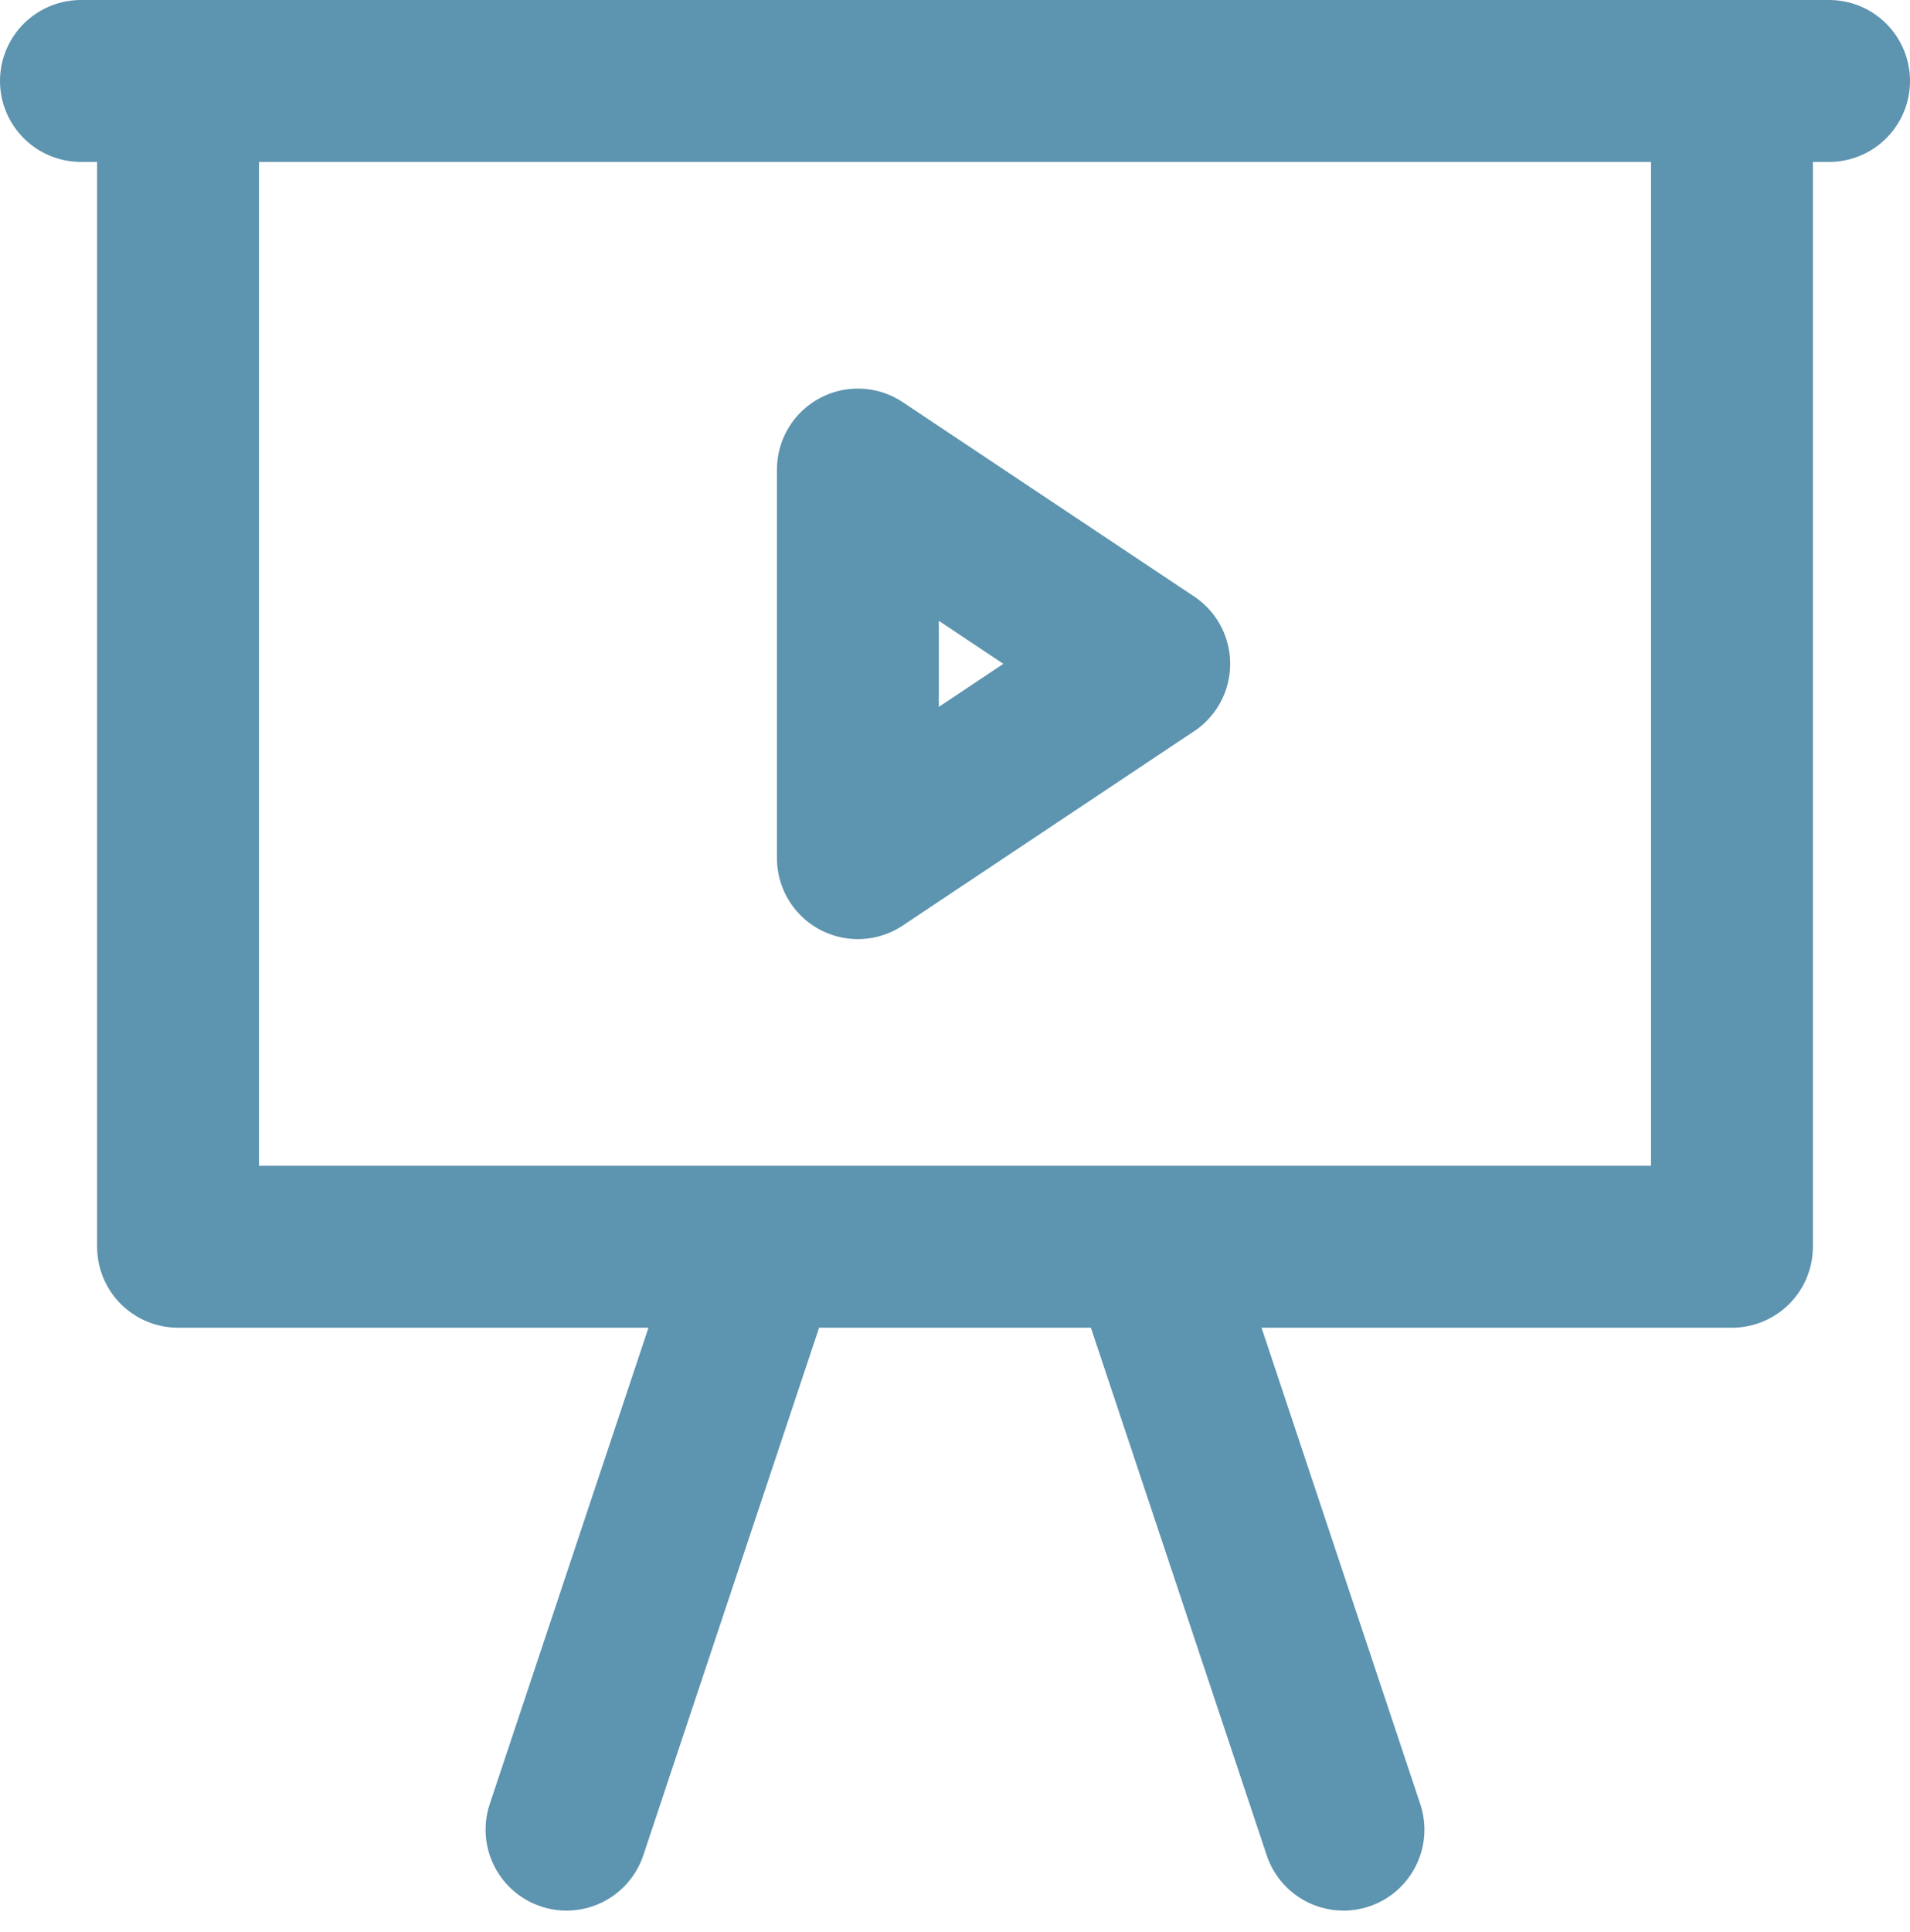 <svg xmlns="http://www.w3.org/2000/svg" width="59" height="59.662" viewBox="0 0 59 59.662">
  <g id="line-play-presentation-svgrepo-com" transform="translate(-0.5 -0.5)">
    <path id="Path_466" data-name="Path 466" d="M3,3H6M57,3H54m0,0V39H36M54,3H6M6,3V39H24m0,0L18,57m6-18H36m0,0,6,18" fill="none" stroke="#5d94af" stroke-linecap="round" stroke-linejoin="round" stroke-width="5"/>
    <path id="Path_467" data-name="Path 467" d="M11,19V7l9,6Z" transform="translate(16 8)" fill="none" stroke="#5d94af" stroke-linecap="round" stroke-linejoin="round" stroke-width="5"/>
  </g>
</svg>
